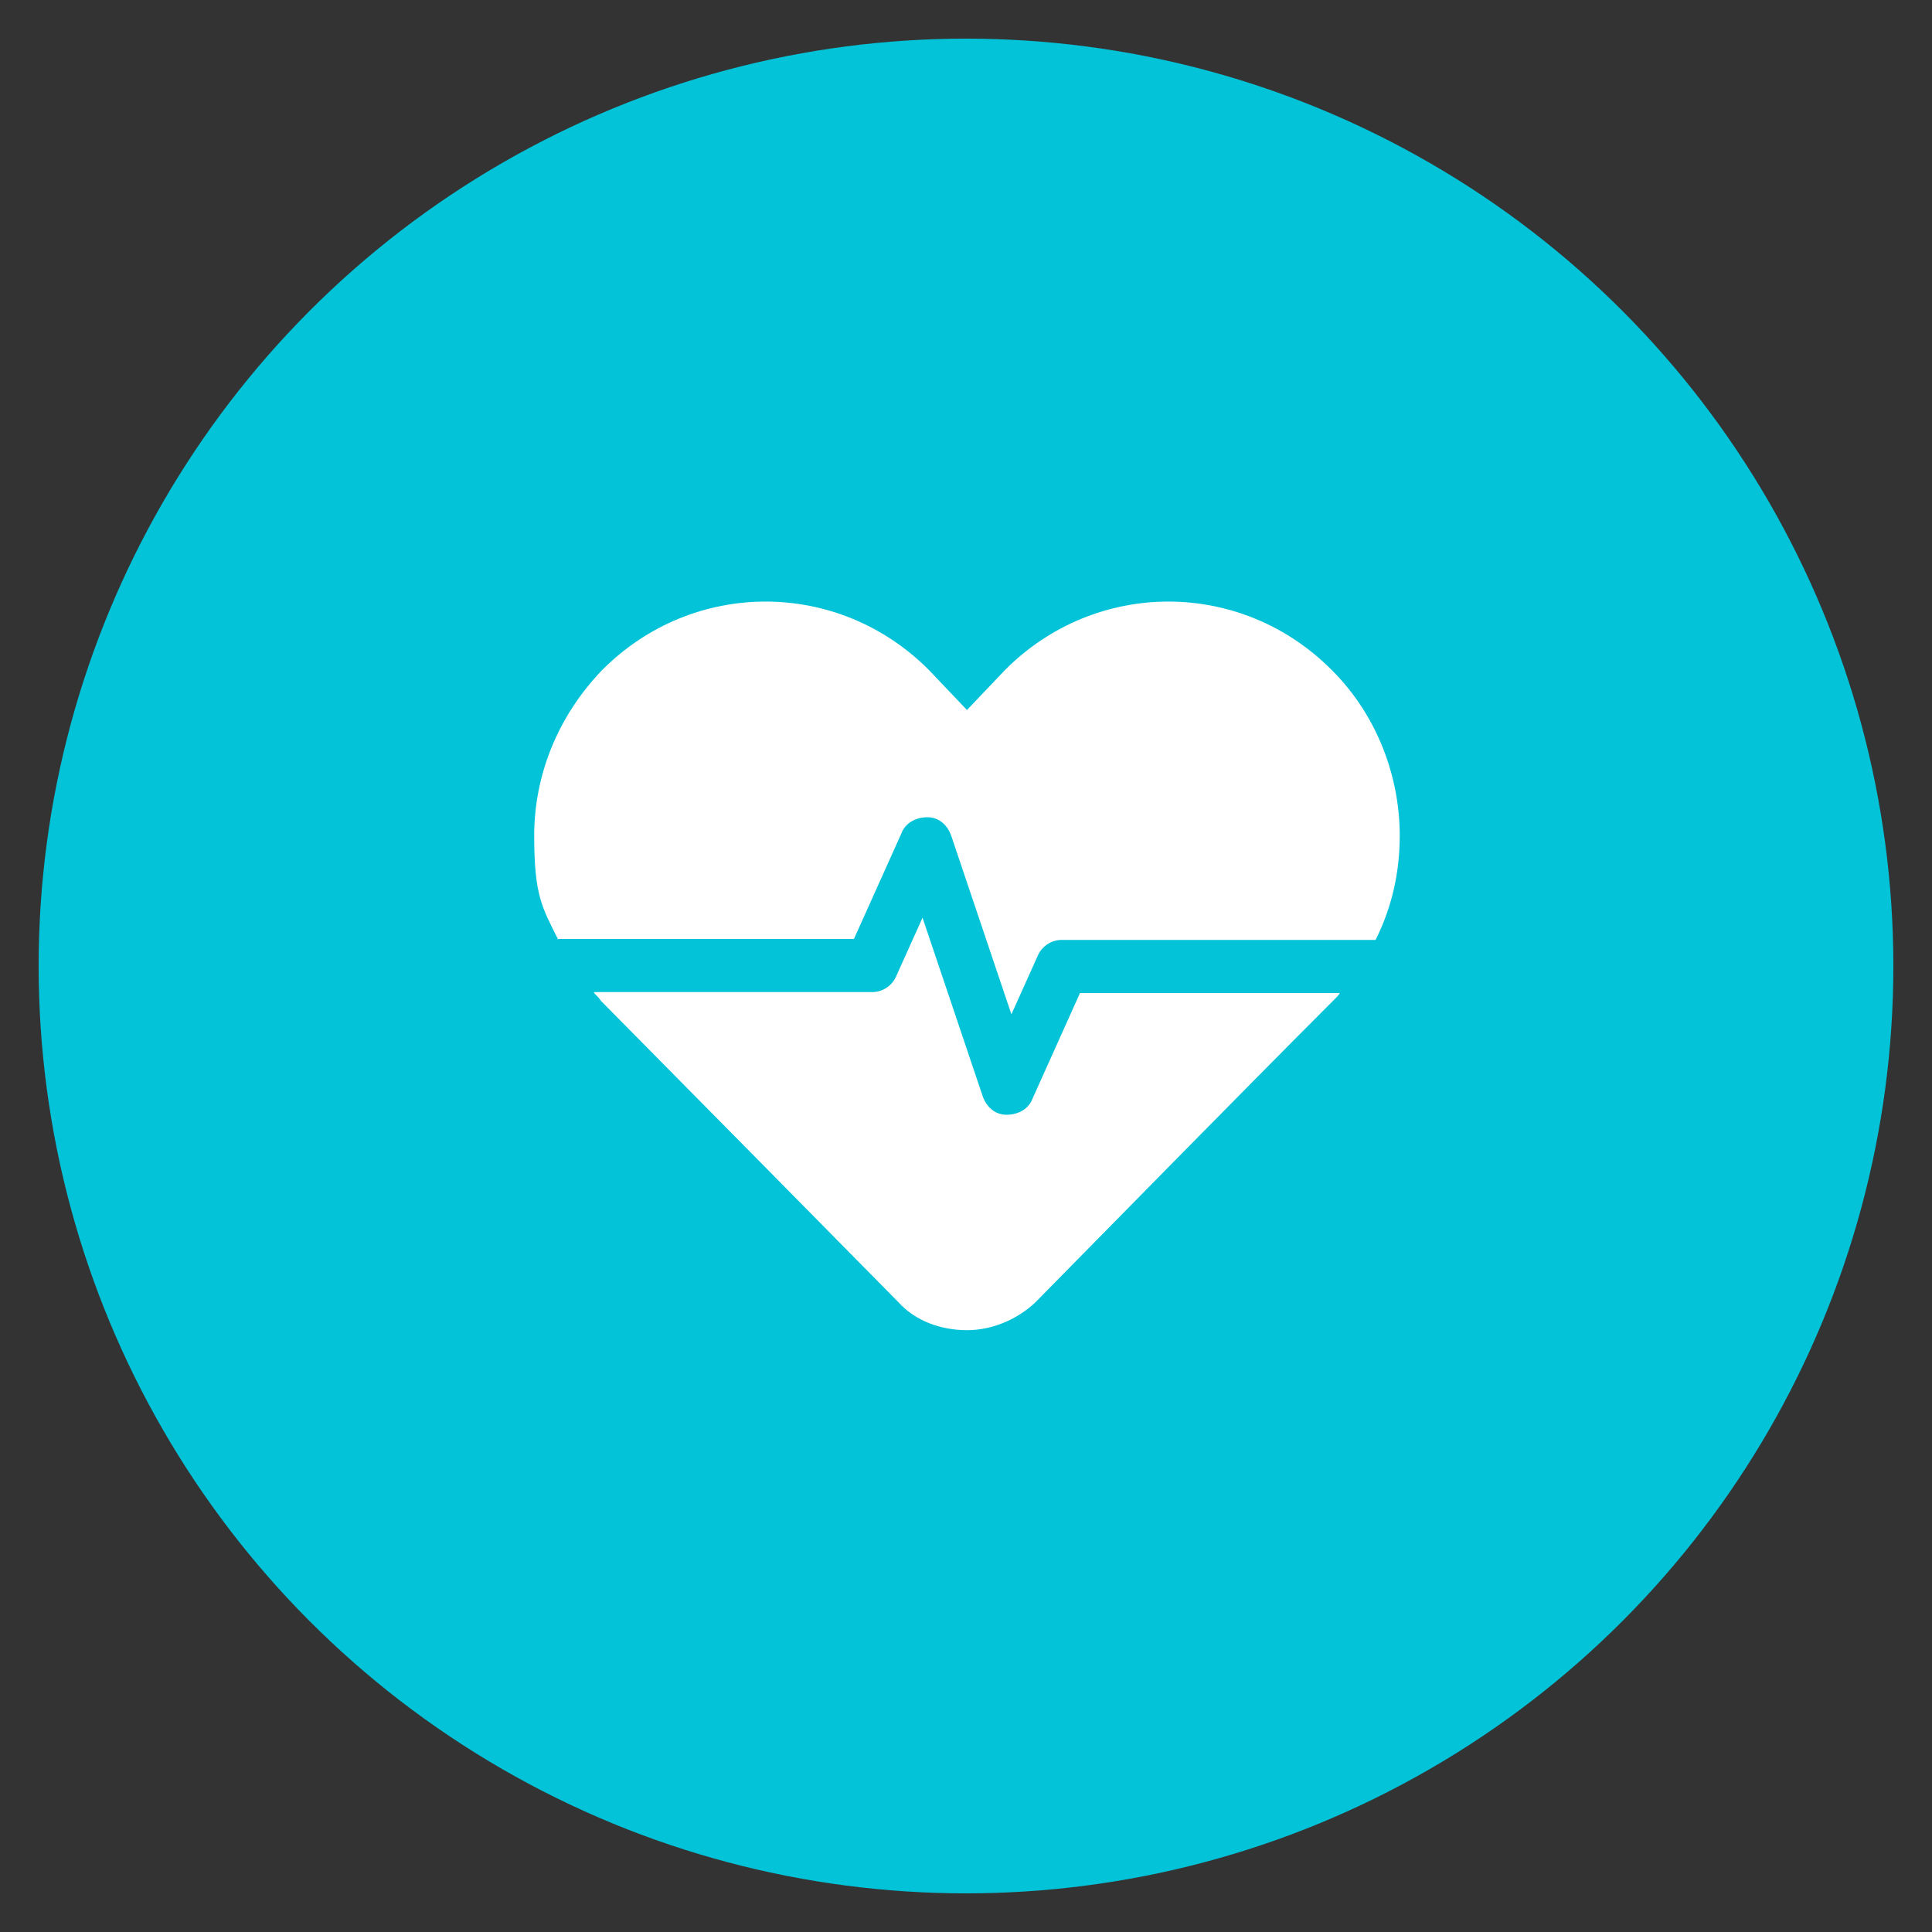 <?xml version="1.0" encoding="UTF-8"?>
<svg id="Livello_1" xmlns="http://www.w3.org/2000/svg" version="1.1" viewBox="0 0 200 200">
  <rect x="0" y="0" width="200" height="200" fill="#333333" stroke="none"/>
  <!-- Generator: Adobe Illustrator 30.0.0, SVG Export Plug-In . SVG Version: 2.1.1 Build 123)  -->
  <defs>
    <style>
      .st0 {
        fill: #fff;
        fill-rule: evenodd;
      }

      .st1 {
        fill: #03c3d8;
      }
    </style>
  </defs>
  <circle class="st1" cx="100" cy="100" r="96"/>
  <path class="st0" d="M61.5,102.8c.3.3.6.6.7.8,9.8,9.9,23.5,23.8,30.8,31.2,1.8,2,4.5,2.9,7.1,2.9s5.2-1.1,7.1-2.9c7.3-7.4,20.9-21.3,30.8-31.2.3-.3.6-.6.7-.8h-26.9l-4.9,10.9c-.4,1.1-1.5,1.7-2.7,1.7s-2.1-.8-2.5-2l-6.2-18.4-2.7,6c-.4,1-1.4,1.7-2.5,1.7h-29,.2ZM57.7,97.2h30.7l4.9-10.9c.4-1.1,1.5-1.7,2.7-1.7s2.1.8,2.5,2l6.2,18.4,2.7-6c.4-1,1.4-1.7,2.5-1.7h32.5c1.7-3.4,2.5-7,2.5-10.8,0-6.2-2.4-12.5-7-17.1-9.4-9.5-24.5-9.5-33.9,0l-3.9,4.1-3.9-4.1c-9.4-9.5-24.5-9.5-33.9,0-4.6,4.8-7,10.9-7,17.1s.8,7.4,2.5,10.8h0Z"/>
</svg>